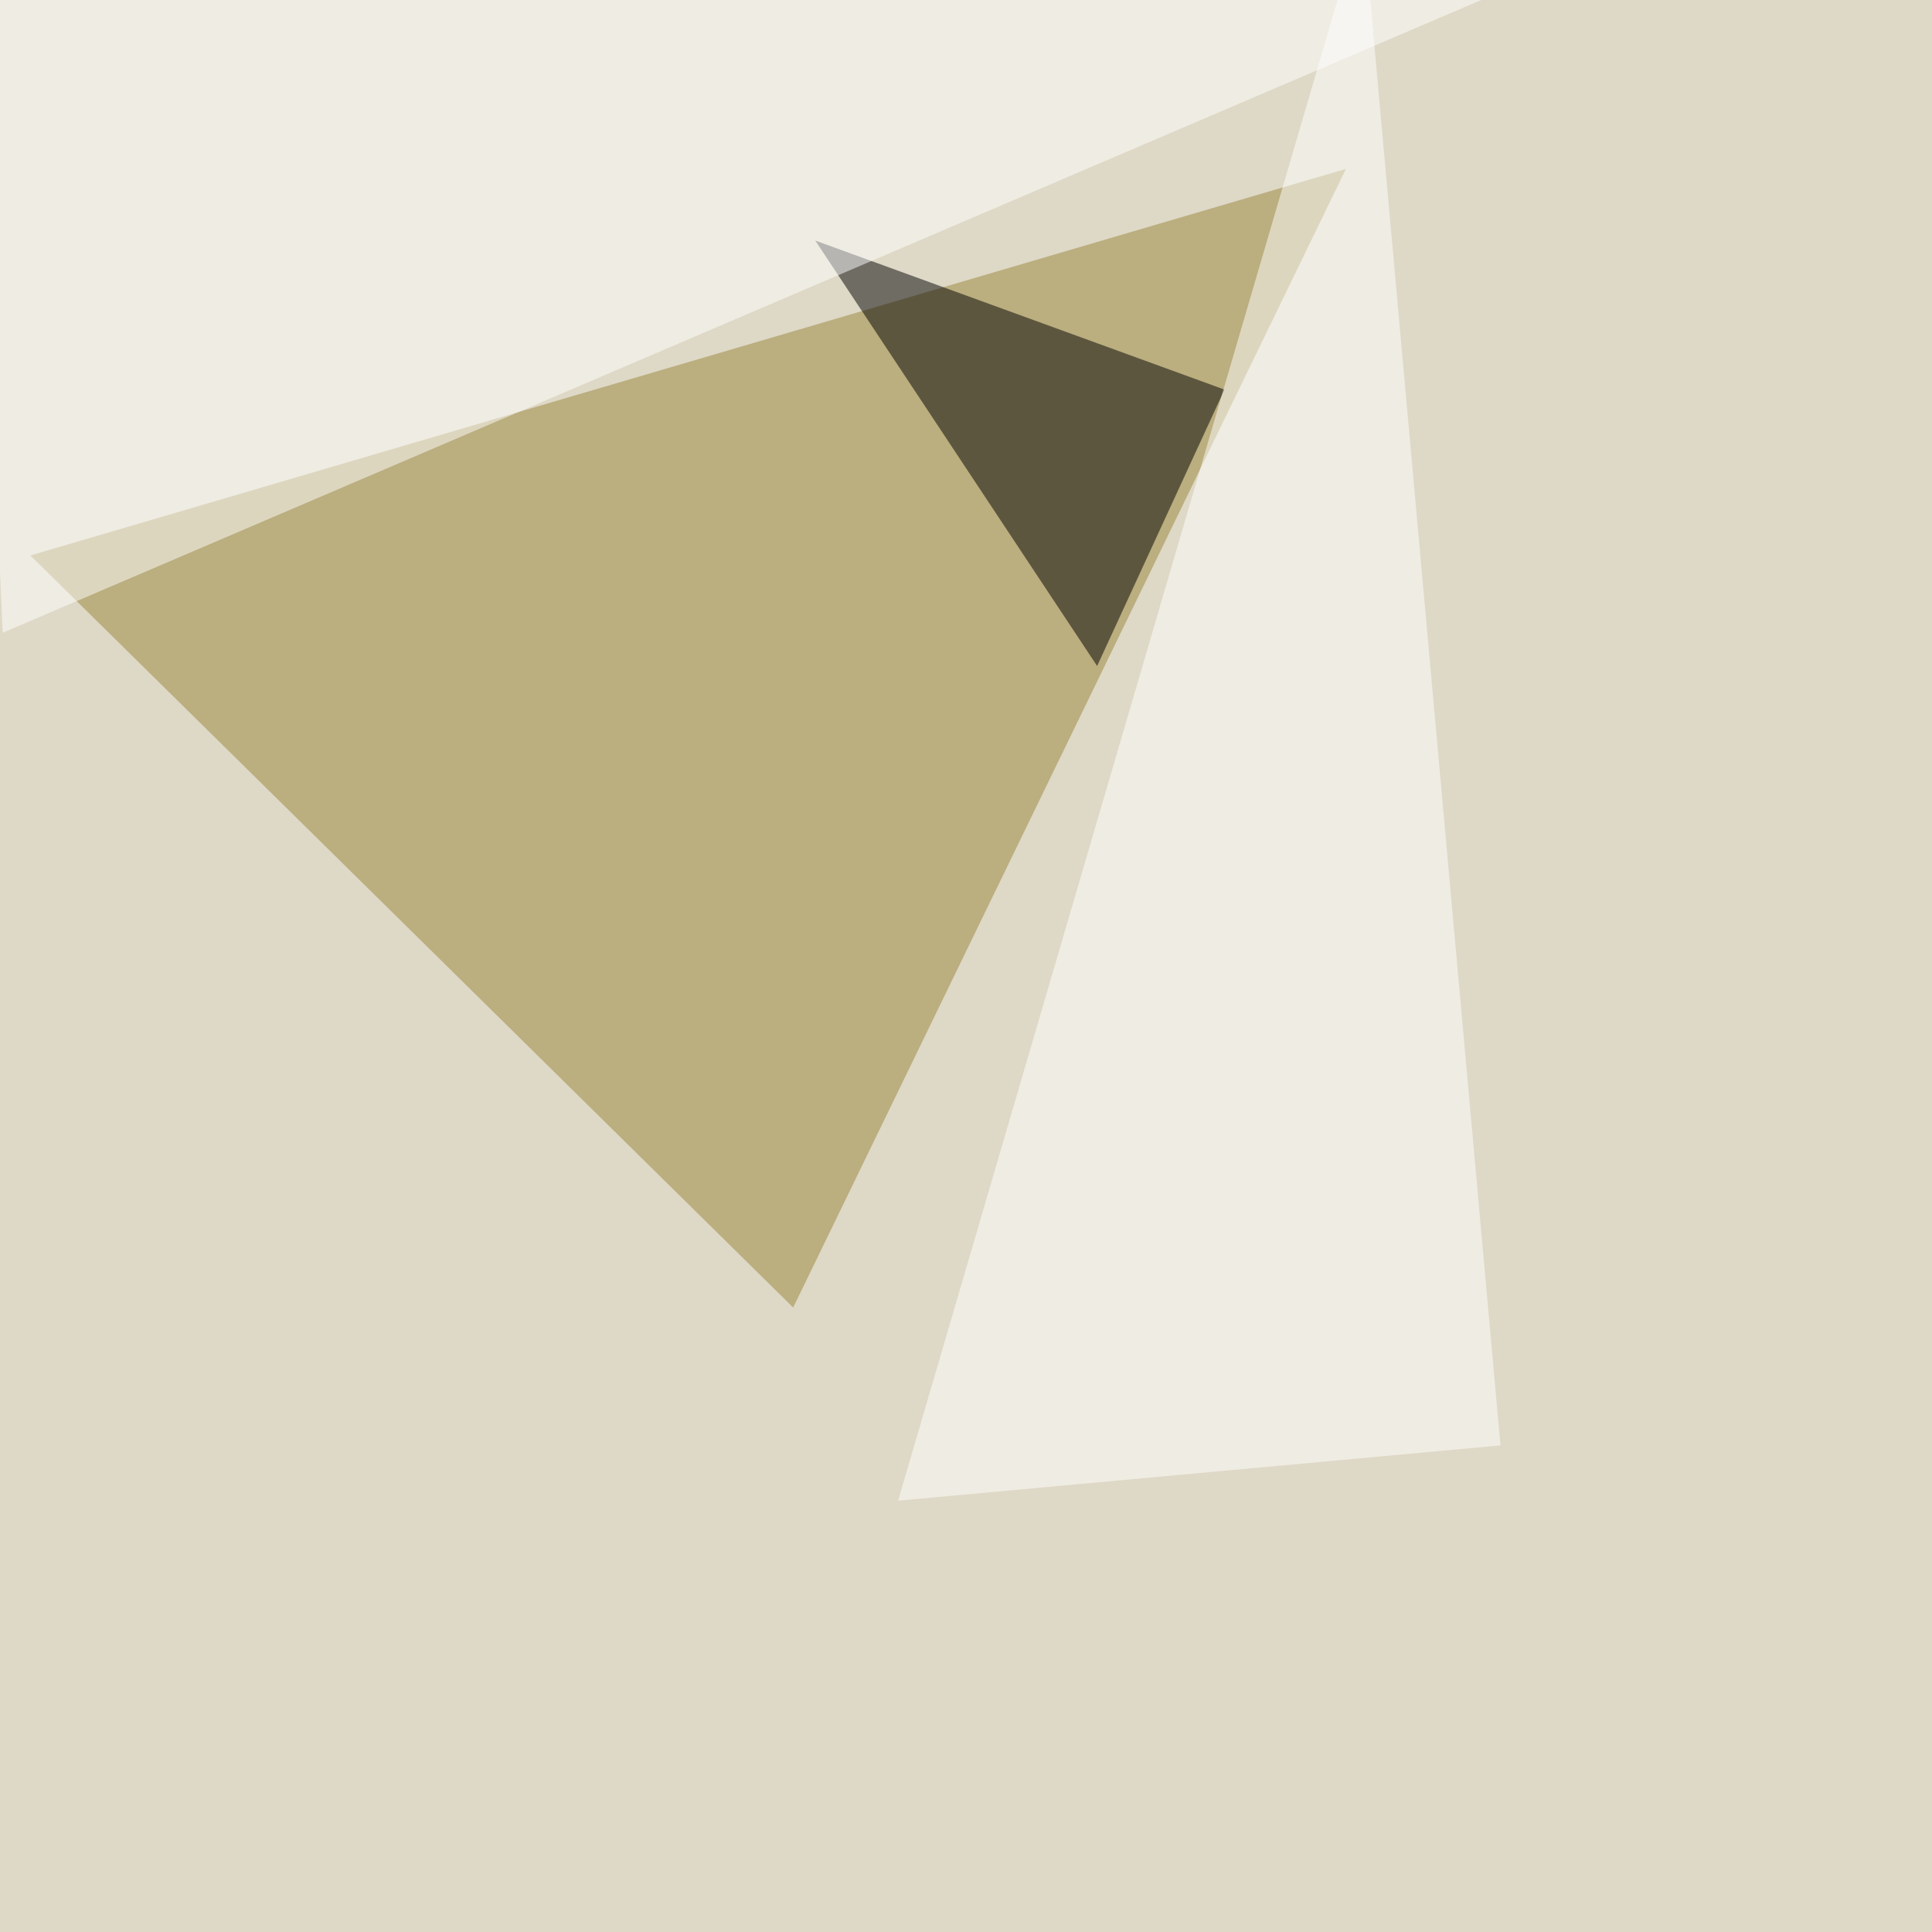 <svg xmlns="http://www.w3.org/2000/svg" width="1024" height="1024"><filter id="a"><feGaussianBlur stdDeviation="55"/></filter><rect width="100%" height="100%" fill="#ded8c6"/><g filter="url(#a)"><g fill-opacity=".5"><path fill="#998538" d="M16.1 294.4L420.4 693l293-603.5z"/><path d="M649 206.5l-216.9-79L581.5 353z"/><path fill="#fff" d="M722.2-45.4L476 795.4l319.3-29.3z"/><path fill="#fff" d="M-13.2-1.5l808.6-2.9-794 339.8z"/></g></g></svg>
